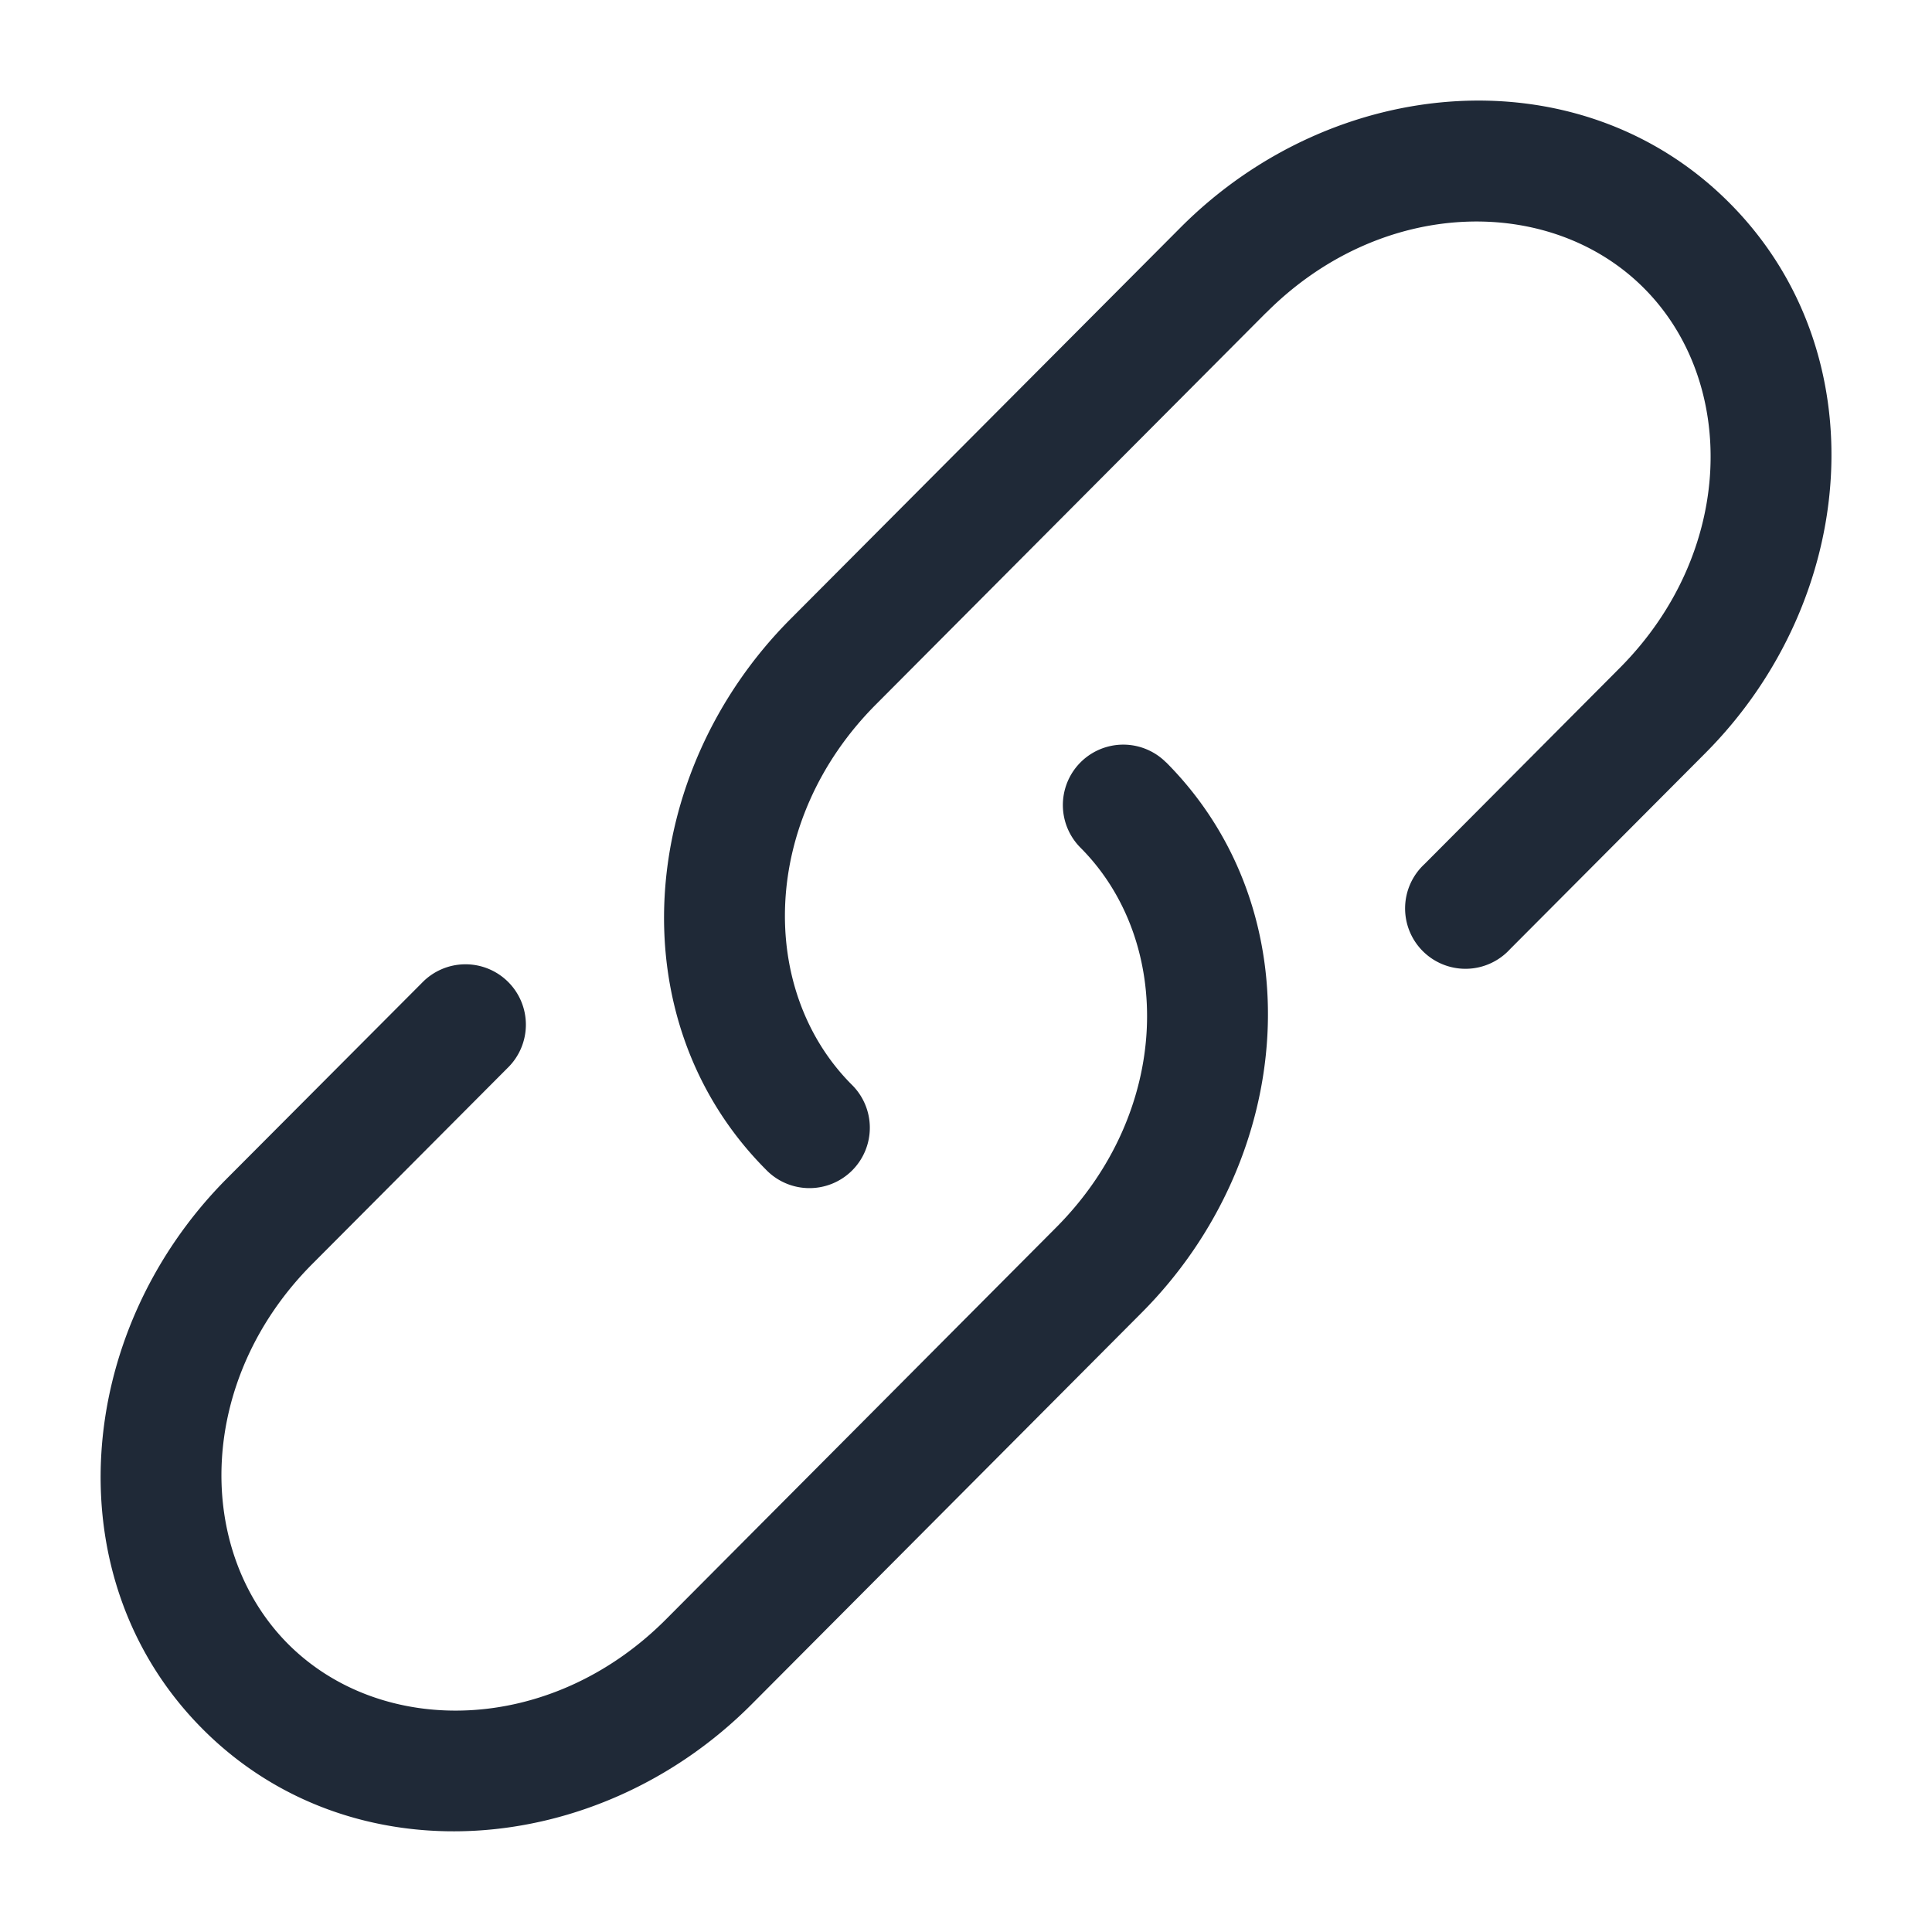 <svg width="16" height="16" fill="none" xmlns="http://www.w3.org/2000/svg"><g clip-path="url(#clip0_189_18808)" fill="#1F2937"><path d="M10.486 2.59c.956-.96 2.355-.98 3.129-.203.776.778.755 2.186-.202 3.146l-1.616 1.623a.5.5 0 10.708.705l1.616-1.622c1.275-1.279 1.435-3.321.202-4.558-1.233-1.239-3.27-1.077-4.546.203L6.545 5.128c-1.274 1.28-1.434 3.321-.202 4.558a.5.5 0 10.709-.705c-.776-.78-.755-2.187.202-3.147l3.232-3.245z"/><path d="M9.657 6.314a.5.5 0 10-.709.706c.776.778.755 2.186-.202 3.146l-3.231 3.245c-.957.96-2.355.98-3.13.203-.775-.78-.755-2.187.202-3.147l1.616-1.622a.5.5 0 10-.708-.706L1.879 9.76c-1.274 1.28-1.434 3.321-.202 4.558 1.233 1.239 3.271 1.077 4.546-.202l3.232-3.245c1.274-1.279 1.434-3.321.202-4.558z"/></g><defs><clipPath id="clip0_189_18808"><path fill="#fff" d="M0 0h16v16H0z"/></clipPath></defs></svg>